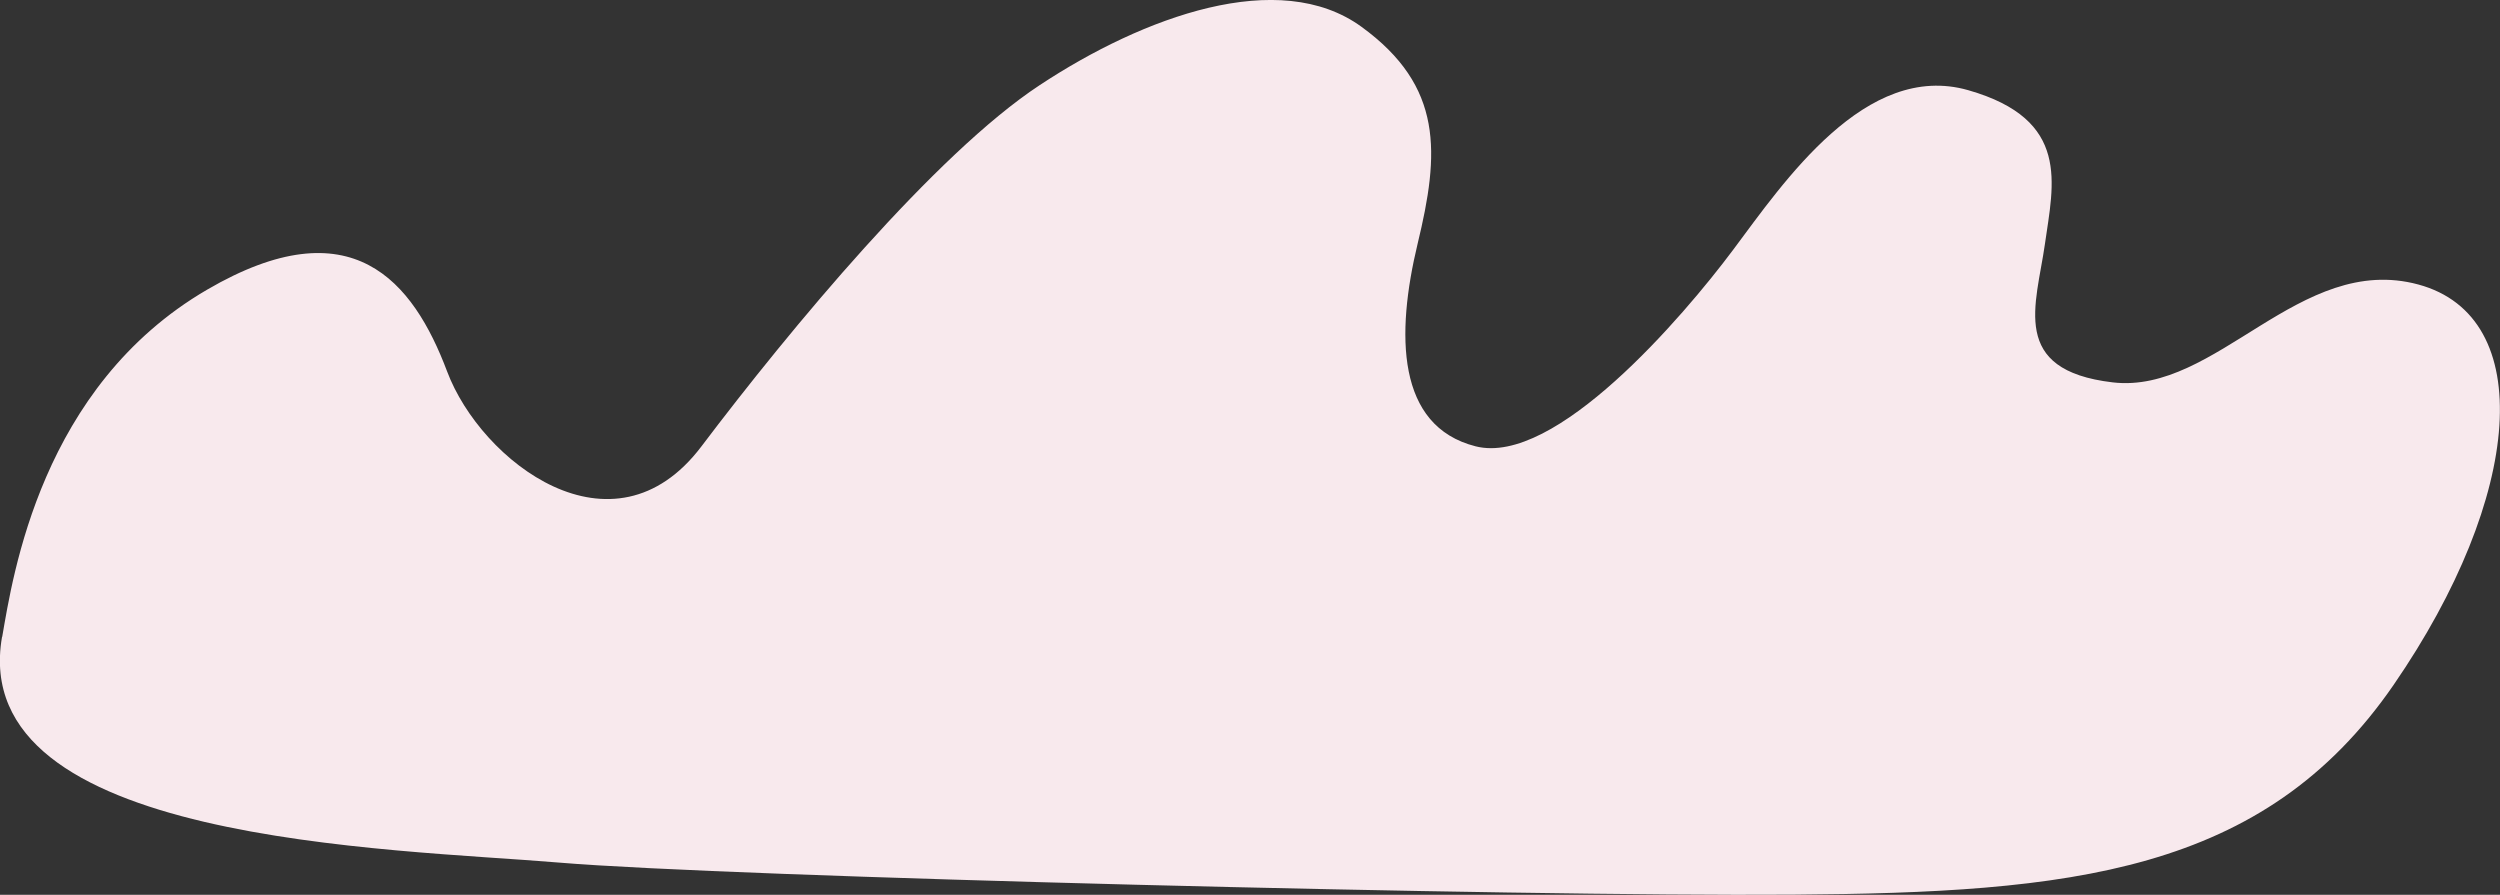 <svg xmlns="http://www.w3.org/2000/svg" width="637" height="228" viewBox="0 0 637 228" fill="none"><rect x="0" y="0" width="637" height="228" fill="#333333" stroke="none"/><g clip-path="url(#clip0_31_697)"><path d="M0.559 162.277C3.273 146.702 10.418 98.505 52.77 73.809C89.654 52.3 105.262 71.658 113.924 94.642C122.546 117.585 156.156 143.556 178.709 113.761C201.263 83.927 238.346 39.195 264.891 21.709C291.436 4.182 325.924 -8.405 346.881 6.811C367.837 22.027 366.8 39.036 361.211 62.099C355.663 85.162 355.782 108.583 375.981 113.721C396.179 118.86 428.711 80.899 441.605 63.652C454.498 46.405 475.375 15.495 501.52 22.983C527.666 30.472 523.235 46.763 521.04 62.218C518.845 77.673 511.899 94.323 538.324 97.43C564.749 100.537 585.945 64.289 616.203 72.495C646.46 80.7 643.067 126.308 609.896 174.505C576.725 222.702 527.307 227.442 456.853 227.96C386.399 228.478 185.495 223.419 142.544 219.795C99.553 216.17 -8.622 214.855 0.519 162.277H0.559Z" fill="#F8E9ED"></path></g><defs><clipPath id="clip0_31_697"><rect width="637" height="228" fill="white"></rect></clipPath></defs></svg>